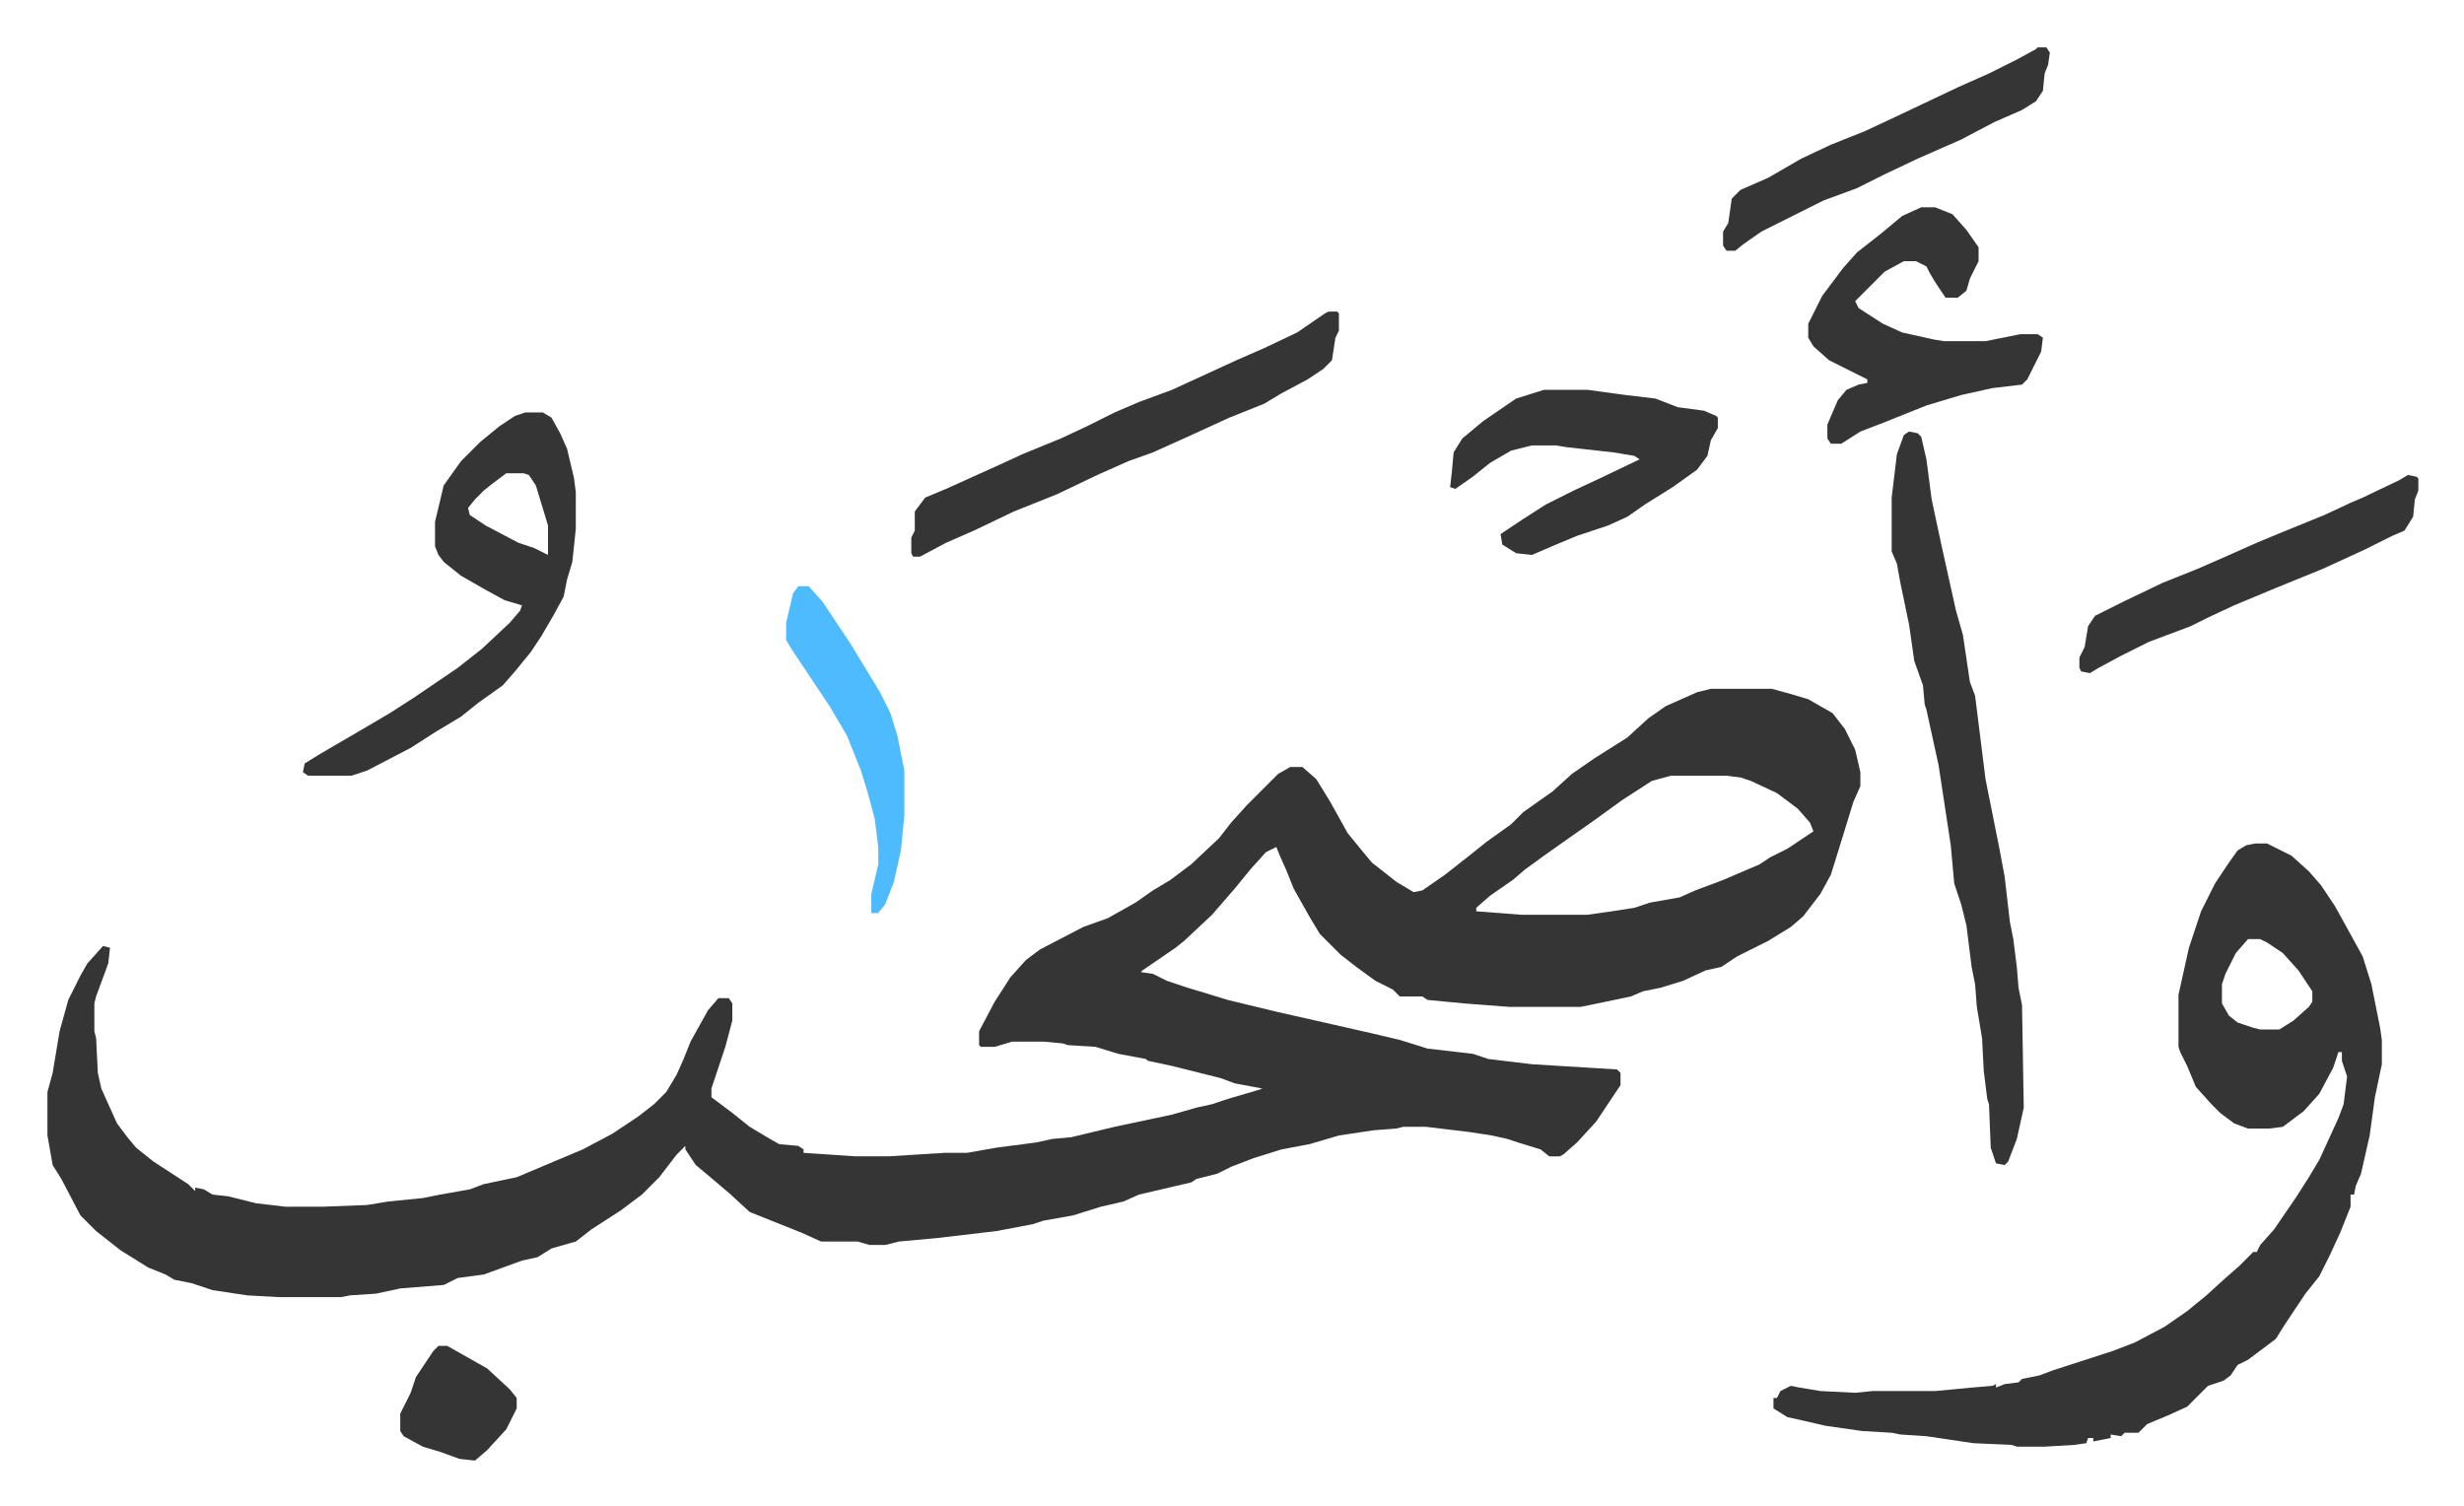 <svg xmlns="http://www.w3.org/2000/svg" role="img" viewBox="-27.26 262.74 1417.52 866.52"><path fill="#353535" id="rule_normal" d="M957 659h35l11 3 10 3 14 8 7 9 6 12 3 13v8l-4 9-8 26-5 16-6 11-10 13-7 6-13 8-10 5-8 4-9 6-9 2-13 6-13 4-10 2-7 3-24 5-5 1h-41l-26-2-21-2-3-2h-13l-4-4-10-5-11-8-9-7-12-12-6-10-9-16-4-10-4-9-2-5-6 3-9 10-9 11-13 15-16 15-5 4-19 13-1 1 7 1 8 4 12 4 10 3 13 4 29 7 31 7 22 5 17 4 16 5 26 3 9 3 25 3 49 3 2 2v7l-6 9-8 12-11 12-8 7-2 1h-6l-5-4-13-4-6-2-9-2-13-2-25-3h-13l-4 1-13 1-20 3-17 5-16 3-16 5-13 5-8 4-12 3-3 2-30 7-9 4-13 3-16 5-17 3-6 2-21 4-34 4-22 2-8 2h-9l-7-2h-21l-11-5-10-4-20-8-12-11-13-11-6-5-6-9v-2l-5 5-10 13-10 10-12 9-17 11-9 7-14 4-8 5-9 2-22 8-15 2-8 4-25 2-14 3-15 1-5 1h-36l-18-1-20-3-12-4-10-2-5-3-10-4-16-10-14-11-9-9-11-21-5-8-3-17v-25l3-11 4-24 5-18 7-14 4-7 9-10 4 1-1 9-7 19-1 4v16l1 4 1 20 2 9 9 20 6 8 5 6 10 8 20 13 4 4v-2l5 1 5 3 9 1 16 4 17 2h21l26-1 12-2 20-2 10-2 17-3 8-3 19-4 19-8 19-8 17-9 15-10 9-7 7-7 6-10 4-9 4-10 10-18 6-7h6l2 3v10l-4 15-8 24v5l12 9 10 8 10 6 7 4 11 1 3 2v2l30 2h19l32-2h13l17-3 23-3 9-2 11-1 25-6 33-7 14-4 9-2 9-3 17-5 3-1-16-3-8-3-28-7-14-3-1-1-16-3-13-4-16-1-3-1-11-1h-18l-10 3h-8l-1-1v-8l9-17 9-14 9-10 8-6 25-13 14-5 16-9 10-7 10-6 12-9 16-15 7-9 9-10 5-5 13-13 7-4h7l8 7 8 13 10 18 9 11 5 6 14 11 10 6 5-1 13-9 14-11 10-8 14-10 7-7 17-12 11-10 13-9 19-12 12-11 10-7 18-8zm-23 50l-11 3-17 11-18 13-10 7-17 12-11 8-7 6-13 9-8 7v2l26 2h38l14-2 13-2 9-3 17-3 9-4 16-6 21-9 6-4 10-5 15-10-2-5-7-8-12-9-15-7-6-2-8-1zm336 39h7l14 7 10 9 7 8 8 12 5 9 11 20 5 16 5 25 1 7v14l-4 19-3 22-5 22-3 7-1 5h-2v7l-6 15-6 13-6 12-8 10-12 18-5 8-16 12-6 3-4 6-4 3-9 3-12 12-11 5-12 5-5 5h-8l-2 2-6-1v2l-10 2v-2h-3l-1 3-7 1-17 1h-16l-3-1-22-1-27-4-15-1-5-1-17-1-21-3-13-3-9-2-8-5v-6h2l2-4 6-3 5 1 12 2 20 1 10-1h36l21-2 12-1 2-1v2l5-2 8-1 2-2 10-2 8-3 34-11 13-5 17-9 13-9 11-9 11-10 8-7 8-8h2l2-4 8-9 13-19 7-11 6-10 11-24 3-8 2-16-3-9v-5h-2l-3 9-8 15-9 10-12 9-8 1h-12l-8-3-8-6-5-5-9-10-5-12-4-8-1-3v-30l6-27 7-21 8-16 8-12 5-7 5-3zm-4 55l-7 8-6 12-2 6v11l4 7 5 4 9 3 4 1h11l8-5 9-8 2-3v-6l-8-12-9-10-9-6-4-2z"/><path fill="#353535" id="rule_normal" d="M1071 511l5 1 2 2 3 13 3 23 6 28 8 36 4 14 4 27 3 8 6 48 8 40 3 16 3 26 2 10 2 16 1 12 2 10 1 59-4 18-5 13-2 2-5-1-3-9-1-25-1-3-2-16-1-19-3-18-1-13-2-10-3-24-3-12-4-12-2-22-7-46-7-32-1-3-1-11-5-14-3-21-5-24-2-11-3-7v-31l3-25 4-11zm-796-11h10l5 3 5 9 4 9 4 17 1 8v21l-2 19-3 10-2 10-6 11-7 12-6 9-9 11-7 8-14 10-10 8-15 9-14 9-25 13-9 3h-25l-3-2 1-5 8-5 24-14 17-10 14-9 25-17 14-11 16-15 6-7 1-3-10-3-11-6-14-8-10-8-3-4-2-5v-14l5-21 10-14 11-11 11-9 9-6zm-11 35l-8 6-5 4-5 5-4 5 1 4 9 6 19 10 9 3 8 4v-17l-7-23-4-6-3-1zm814-153h8l10 4 8 9 7 10v8l-5 10-2 7-5 4h-7l-6-9-3-5-2-4-4-2-2-1h-7l-11 6-17 17 2 4 14 9 11 5 18 4 6 1h24l20-4h10l3 2-1 8-8 16-3 3-17 2-18 4-20 6-25 10-13 5-11 7h-6l-2-3v-8l6-14 5-6 7-3 5-1v-2l-22-11-9-8-3-5v-8l8-16 12-16 8-9 14-11 12-10zm-341 60h5l1 1v10l-2 4-2 13-5 5-9 6-15 8-10 6-20 8-24 11-20 9-14 5-18 8-23 11-25 10-23 11-16 7-15 8h-4l-1-2v-9l2-4v-11l6-8 12-5 31-14 13-6 22-9 15-7 16-8 14-6 19-7 37-17 16-7 19-9 16-11zm124 45h25l22 3 17 2 13 5 15 2 7 3 1 1v6l-4 7-2 9-6 8-14 10-16 10-10 7-11 5-18 6-12 5-14 6-9-1-8-5-1-6 12-8 14-9 16-8 15-7 23-11-3-2-12-2-27-3-6-1h-14l-12 3-12 7-10 8-10 7-3-1 1-9 1-11 5-8 12-10 19-13zm497 49l5 1 1 1v7l-2 5-1 10-5 8-7 3-16 8-24 11-27 11-24 10-15 7-10 5-24 9-16 8-13 7-5 3-5-1-1-2v-6l3-6 2-12 4-6 16-8 23-11 20-8 16-7 18-8 12-5 27-11 15-7 7-3 21-10zm-213-246h5l2 3-1 7-2 5-1 10-4 6-8 5-16 7-19 10-25 11-19 9-16 8-19 7-16 8-20 10-10 7-5 4h-5l-2-3v-8l3-5 2-14 5-5 16-7 19-11 17-8 20-8 15-7 38-18 18-8 16-8 11-6z"/><path fill="#4ebbff" id="rule_madd_normal_2_vowels" d="M432 600h6l8 9 16 24 17 28 6 12 4 13 4 20v26l-2 20-4 18-5 13-4 5h-4v-11l4-17v-10l-2-16-4-15-4-13-8-20-10-17-12-18-10-15-3-5v-10l4-17z"/><path fill="#353535" id="rule_normal" d="M225 1037h5l23 13 13 12 4 5v6l-6 12-11 12-7 6-9-1-11-4-10-3-11-6-2-3v-10l6-12 3-9 10-15z"/></svg>
